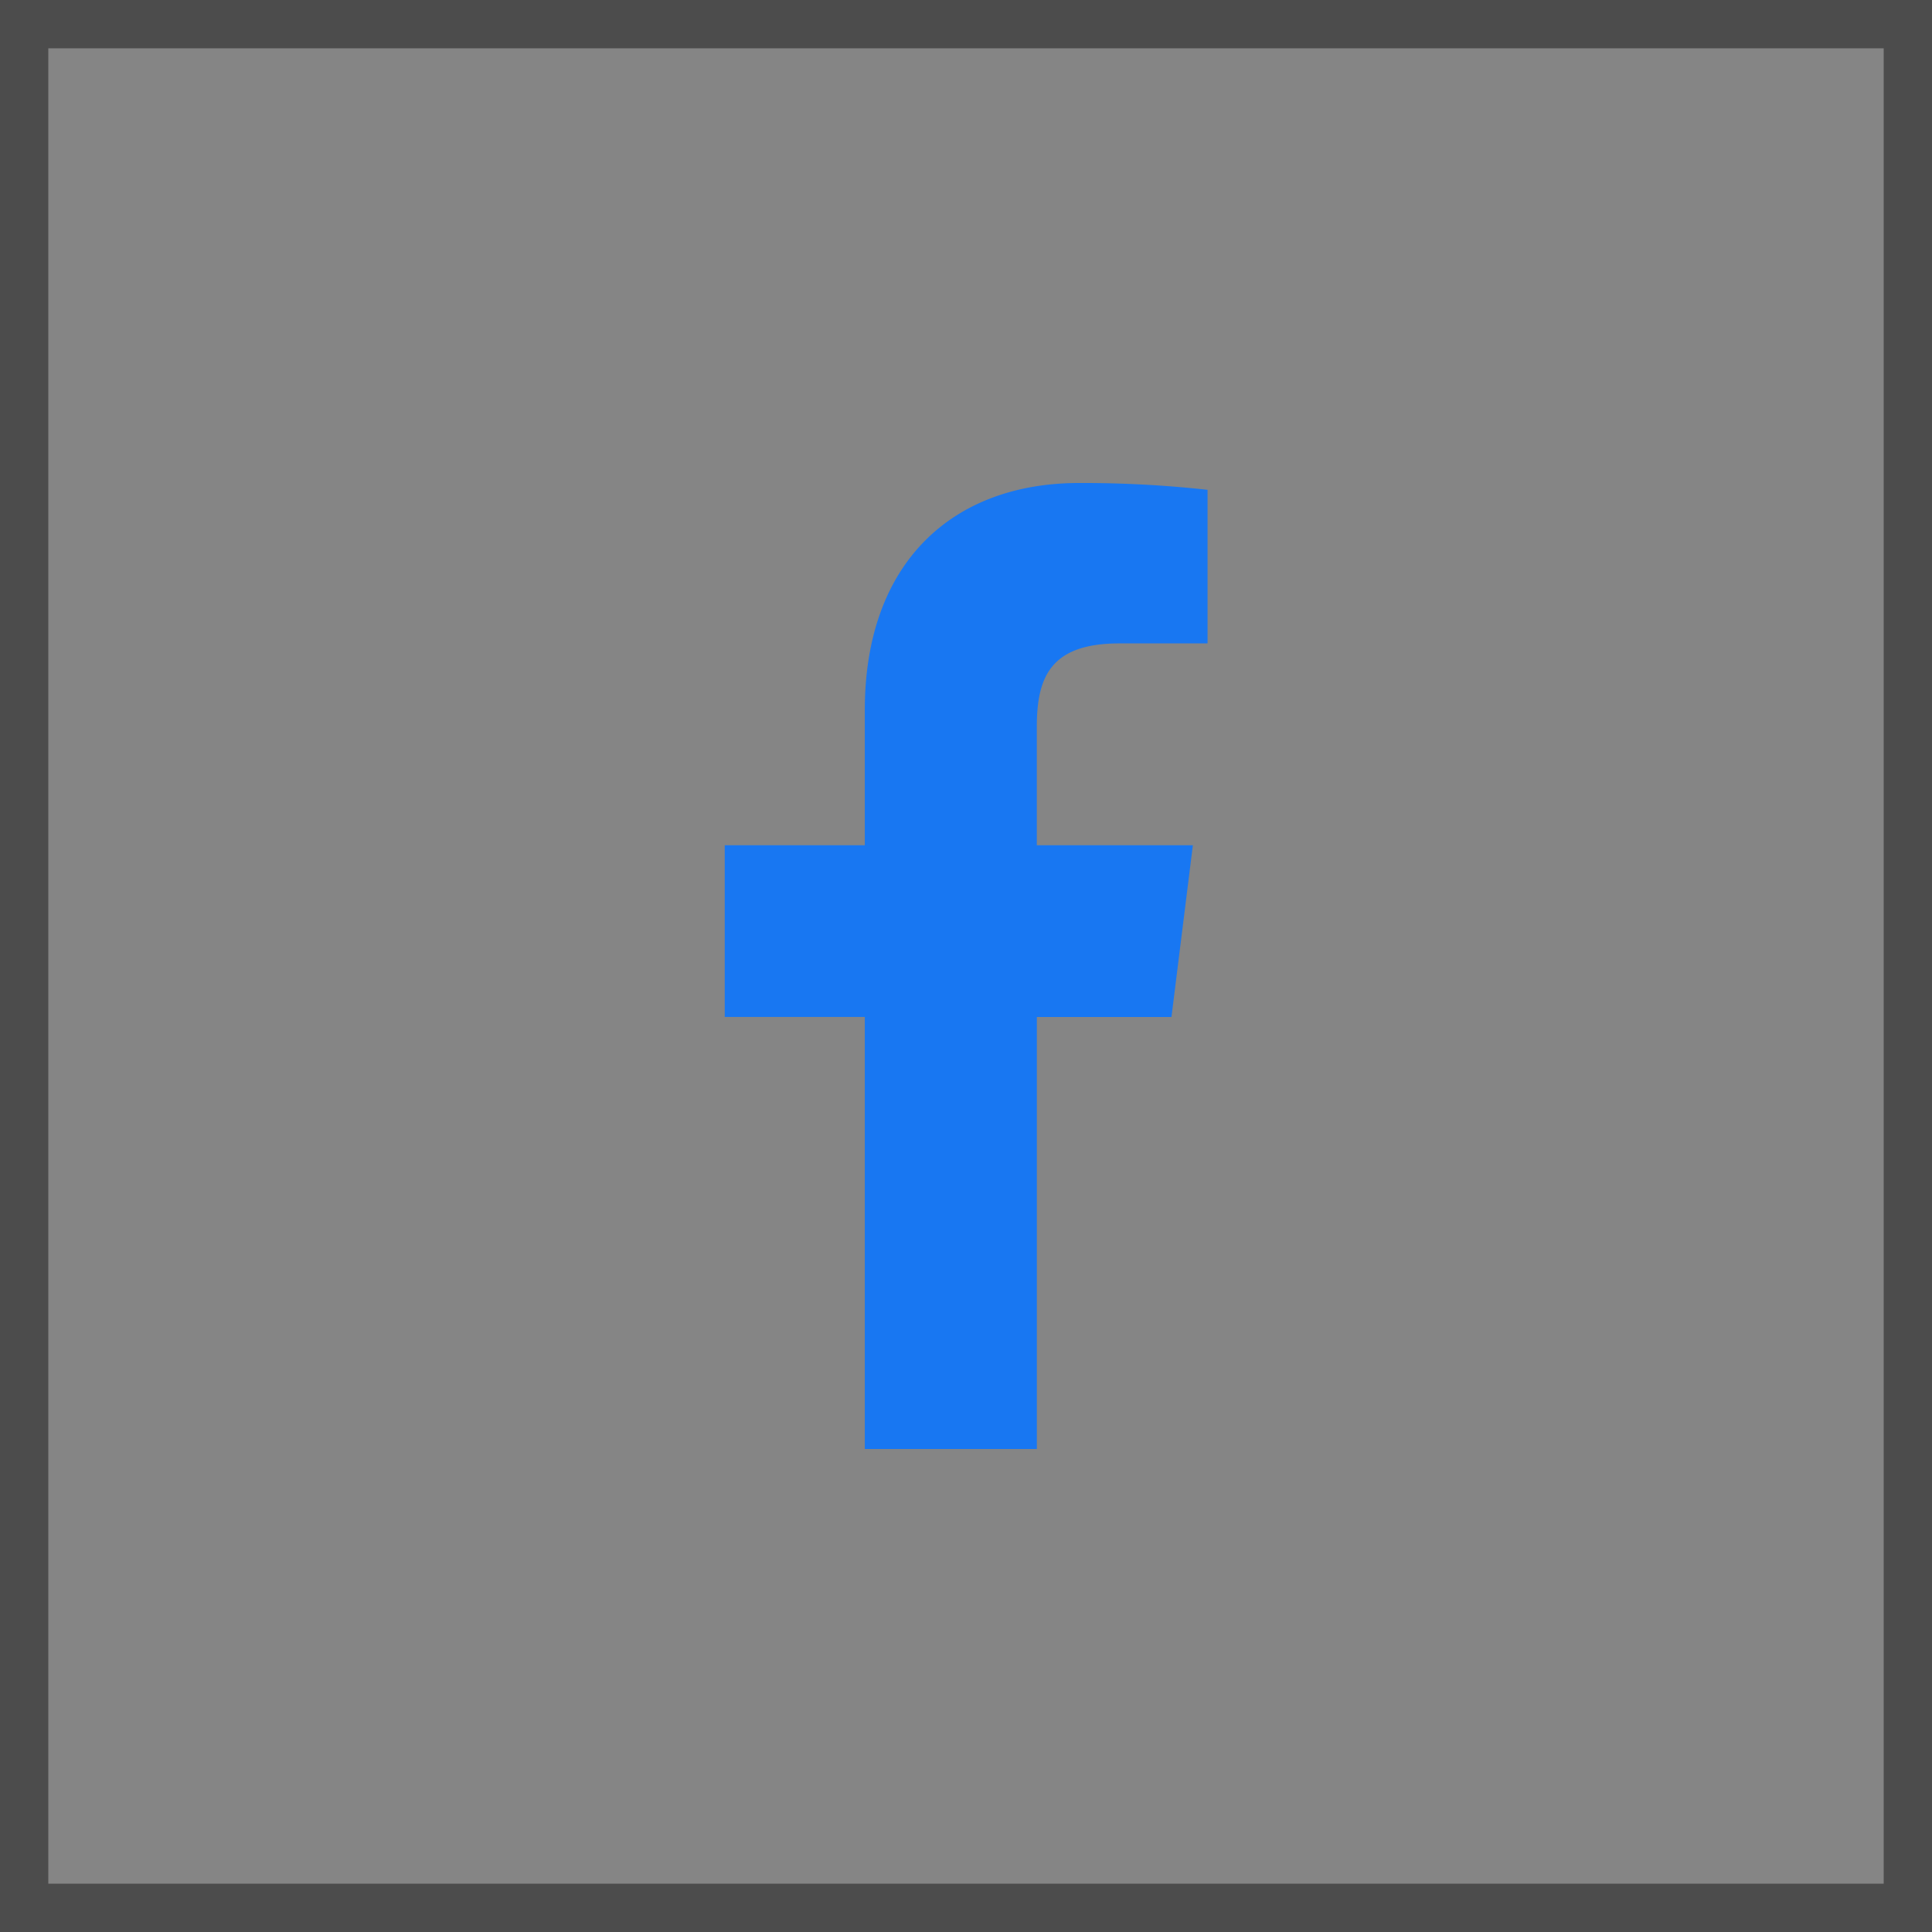 <svg xmlns="http://www.w3.org/2000/svg" width="40" height="40" viewBox="0 0 40 40"><rect x="0" y="0" width="40" height="40" fill="#333333" stroke="none"/><defs><style>.a{fill:#fff;stroke:#707070;opacity:0.4;}.b{fill:#1877f2;}.c{stroke:none;}.d{fill:none;}</style></defs><g transform="translate(-1404 -1584)"><g class="a" transform="translate(1404 1584)"><rect class="c" width="40" height="40"/><rect class="d" x="0.5" y="0.5" width="39" height="39"/></g><path class="b" d="M14.362,3.321h1.826V.141A23.577,23.577,0,0,0,13.528,0C10.9,0,9.092,1.656,9.092,4.7V7.5h-2.9v3.555h2.9V20h3.562V11.056h2.787L15.884,7.5H12.653V5.052c0-1.027.278-1.731,1.709-1.731Z" transform="translate(1412.813 1594)"/></g></svg>